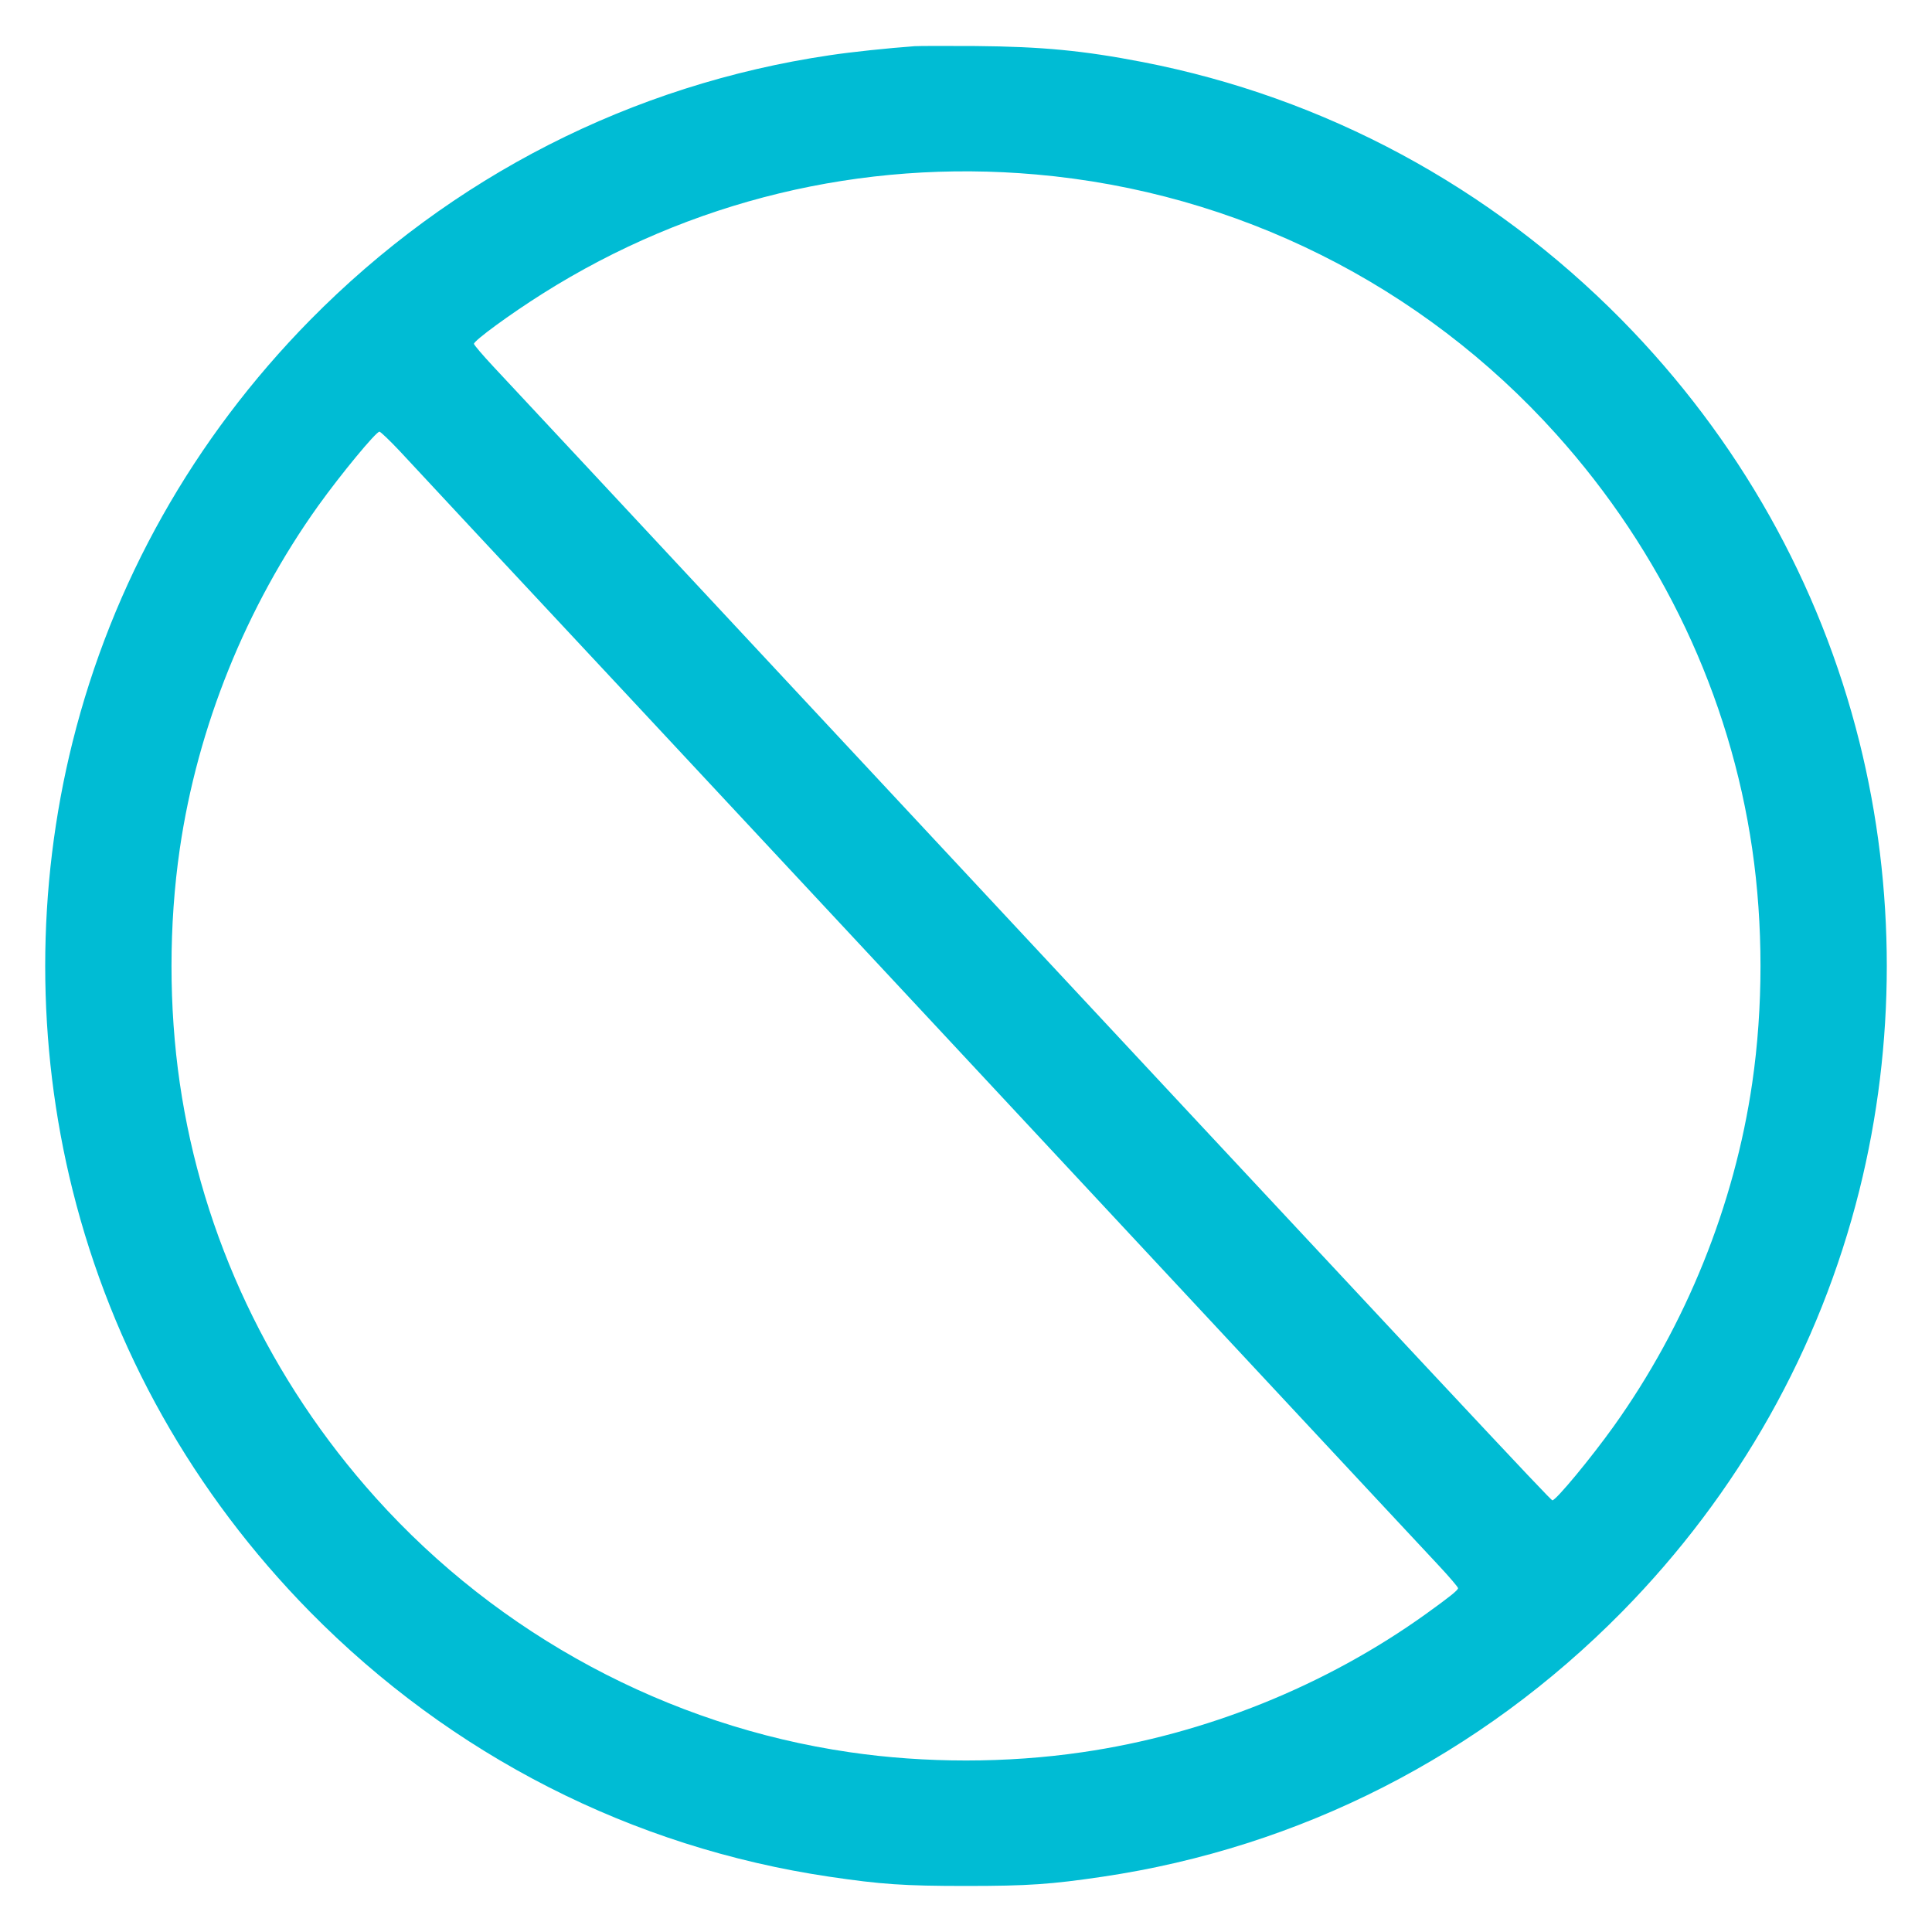 <?xml version="1.0" standalone="no"?>
<!DOCTYPE svg PUBLIC "-//W3C//DTD SVG 20010904//EN"
 "http://www.w3.org/TR/2001/REC-SVG-20010904/DTD/svg10.dtd">
<svg version="1.0" xmlns="http://www.w3.org/2000/svg"
 width="1280pt" height="1280pt" viewBox="0 0 1280 1280"
 preserveAspectRatio="xMidYMid meet">
<g transform="translate(0,1280) scale(0.1,-0.1)"
fill="#00bcd4" stroke="none">
<path d="M6060 12494 c-177 -13 -417 -38 -563 -60 -1311 -194 -2506 -804
-3443 -1755 -772 -785 -1310 -1741 -1573 -2794 -242 -970 -242 -2000 0 -2970
263 -1053 801 -2009 1573 -2794 937 -951 2132 -1561 3443 -1755 339 -50 490
-61 903 -61 413 0 564 11 903 61 1311 194 2506 804 3443 1755 772 785 1310
1741 1573 2794 242 970 242 2000 0 2970 -263 1053 -801 2009 -1573 2794 -871
884 -1970 1476 -3176 1710 -393 76 -663 102 -1105 106 -192 1 -375 1 -405 -1z
m805 -850 c1328 -117 2555 -730 3445 -1720 701 -780 1151 -1733 1299 -2749 73
-501 73 -1049 0 -1550 -118 -810 -439 -1605 -918 -2275 -151 -211 -382 -490
-406 -490 -12 0 -570 597 -5015 5365 -1031 1106 -1931 2072 -2002 2147 -70 75
-128 143 -128 150 1 22 240 197 454 332 979 618 2114 892 3271 790z m-4218
-1831 c65 -71 744 -799 1509 -1618 764 -820 1725 -1850 2135 -2290 410 -440
1278 -1371 1929 -2070 651 -698 1241 -1332 1312 -1407 70 -75 128 -143 128
-150 -1 -14 -52 -55 -213 -171 -665 -477 -1463 -798 -2277 -916 -498 -73
-1042 -73 -1540 0 -1204 175 -2323 776 -3140 1685 -701 780 -1151 1733 -1299
2749 -73 501 -73 1049 0 1550 118 810 439 1605 918 2275 150 209 382 490 405
490 7 0 67 -57 133 -127z"/>
</g>
</svg>
